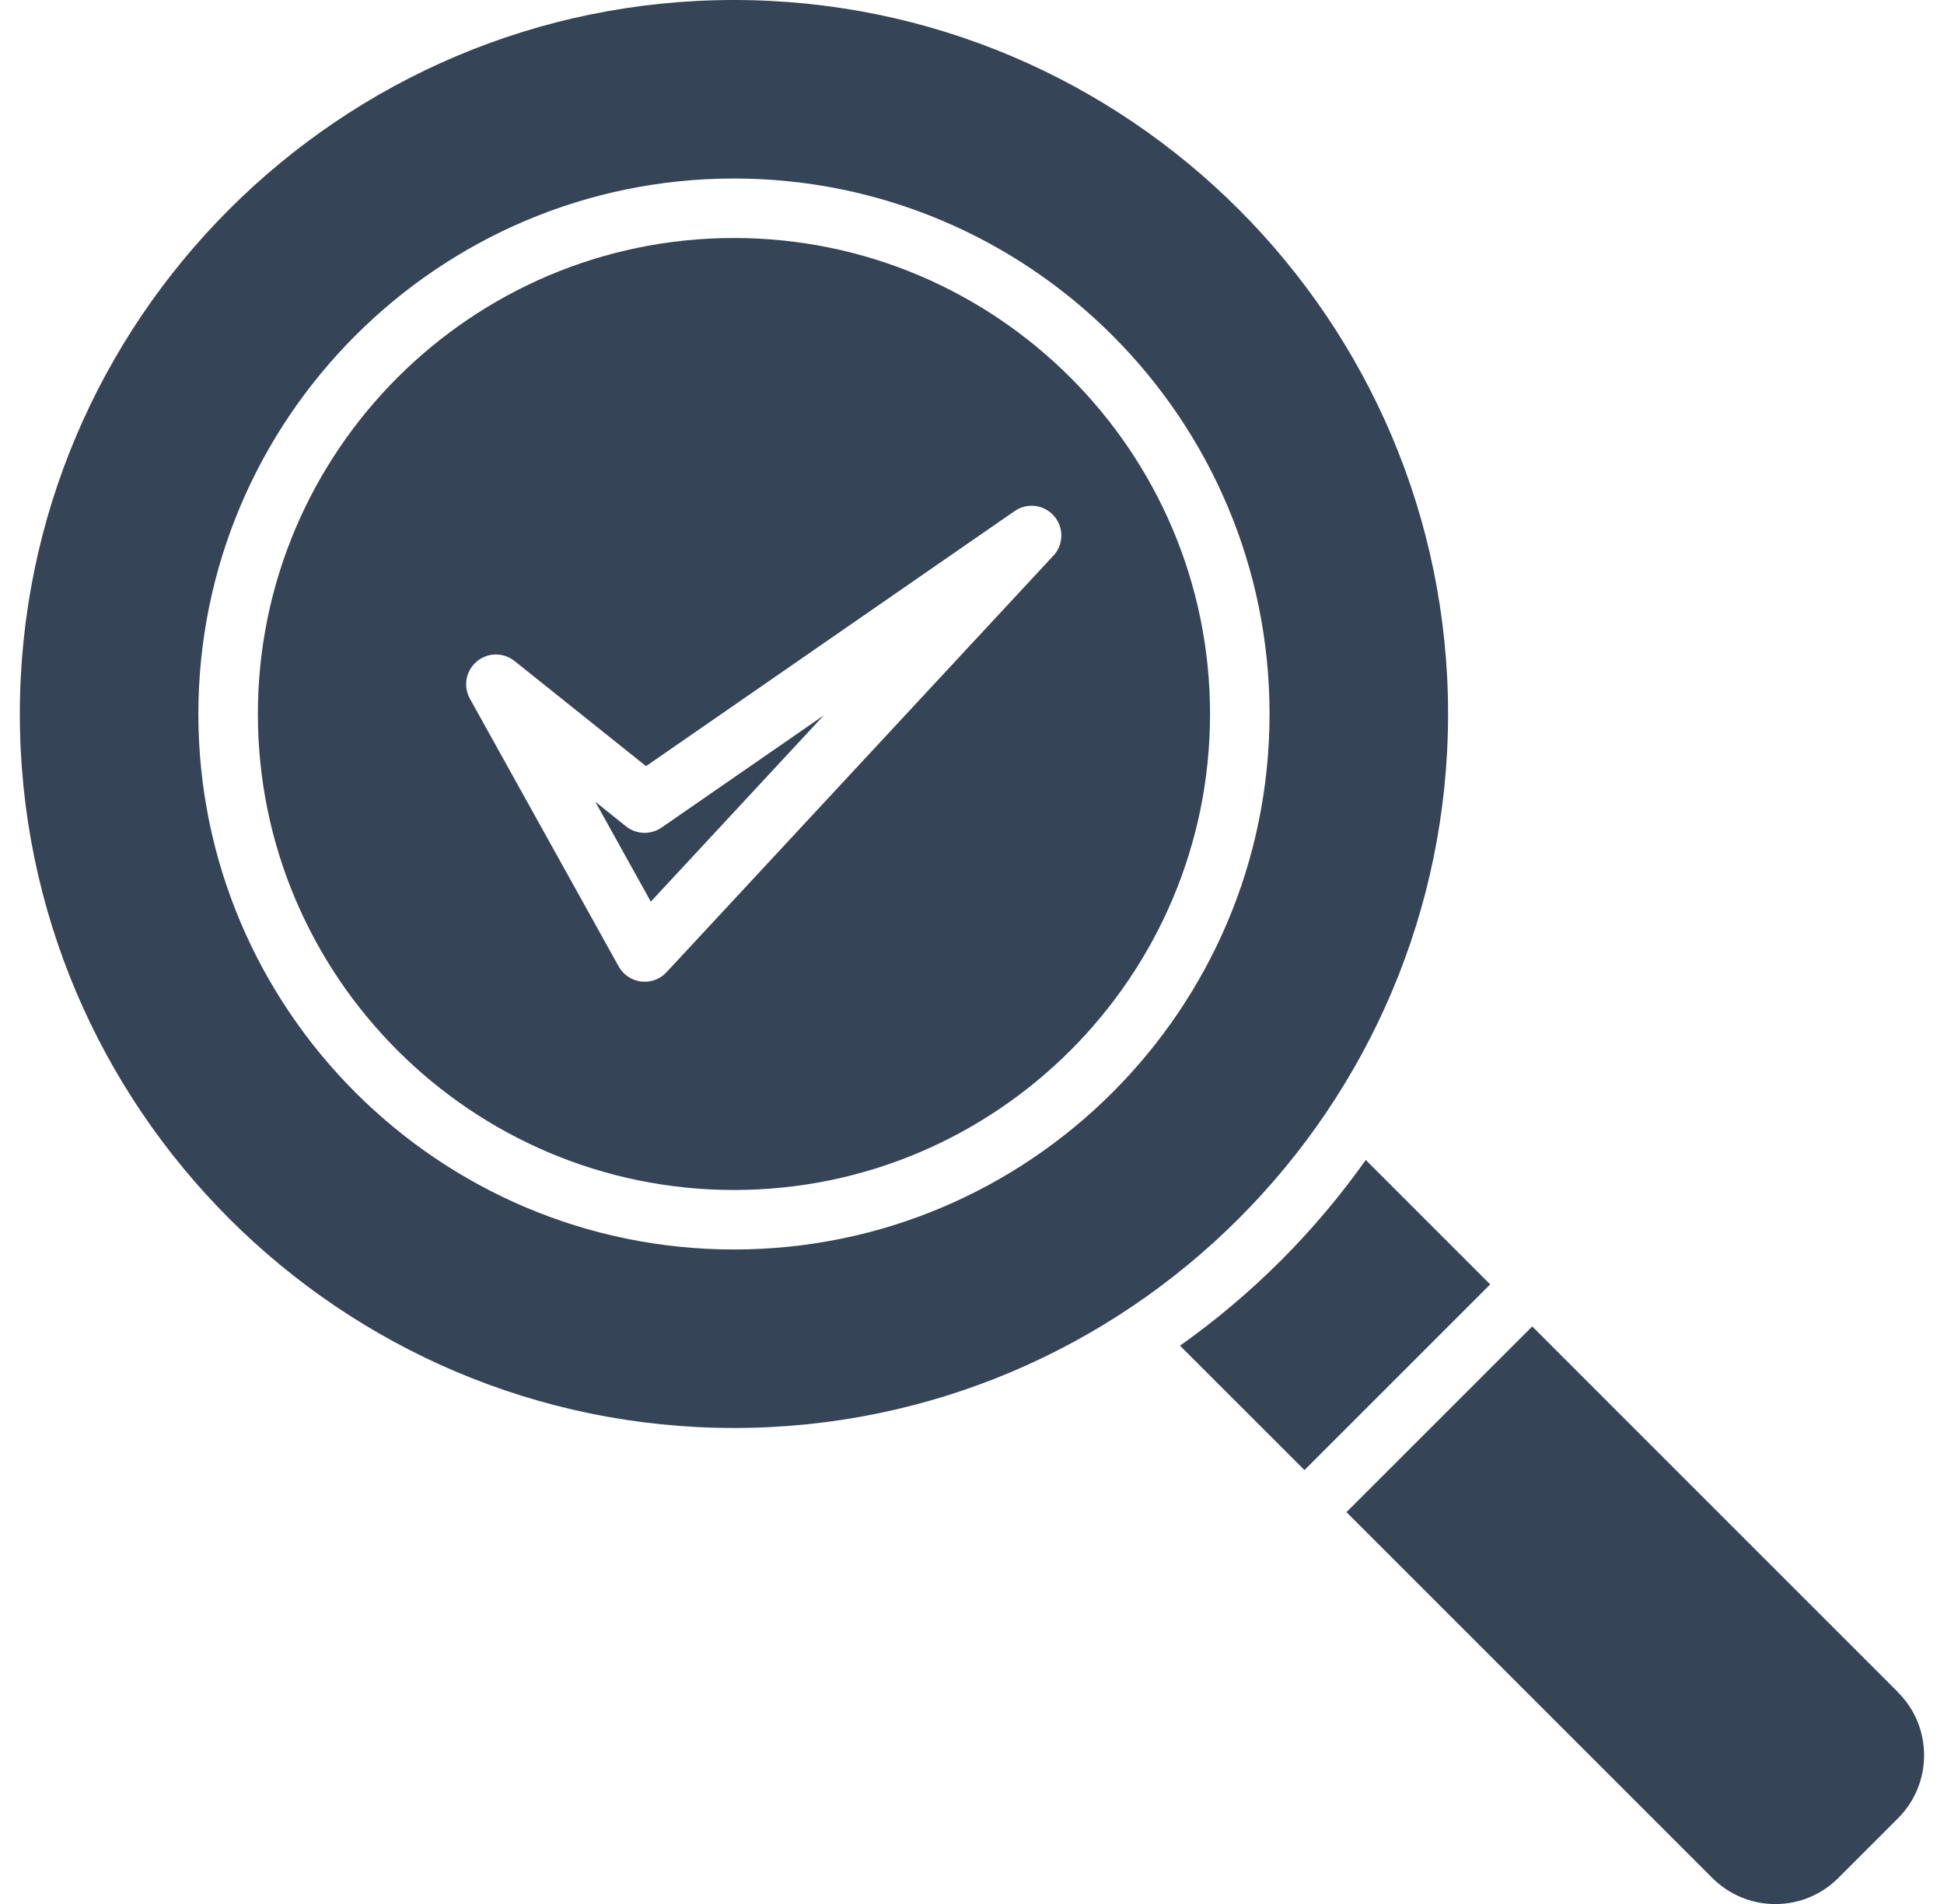 <svg width="49" height="48" viewBox="0 0 49 48" fill="none" xmlns="http://www.w3.org/2000/svg">
<g clip-path="url(#clip0_1430_11924)">
<path d="M15.782 20.835L15.005 20.212L16.404 22.731L20.762 18.036L16.676 20.863C16.402 21.051 16.038 21.039 15.78 20.833L15.782 20.835Z" fill="#354557"/>
<path d="M18.5 6C11.883 6 6.5 11.383 6.5 18C6.5 24.617 11.883 30 18.5 30C25.117 30 30.5 24.617 30.5 18C30.5 11.383 25.117 6 18.5 6ZM26.55 14.01L16.8 24.51C16.657 24.664 16.459 24.75 16.25 24.75C16.221 24.75 16.191 24.748 16.16 24.745C15.922 24.715 15.71 24.574 15.594 24.364L11.844 17.614C11.67 17.301 11.741 16.909 12.017 16.677C12.29 16.444 12.69 16.441 12.969 16.664L16.284 19.315L25.575 12.884C25.89 12.666 26.317 12.719 26.568 13.009C26.82 13.298 26.812 13.729 26.552 14.011L26.55 14.01Z" fill="#354557"/>
<path d="M36.5 18C36.5 8.074 28.426 0 18.5 0C8.574 0 0.5 8.074 0.5 18C0.5 27.926 8.574 36 18.5 36C28.426 36 36.5 27.926 36.5 18ZM18.5 31.5C11.056 31.5 5 25.444 5 18C5 10.556 11.056 4.5 18.5 4.5C25.944 4.5 32 10.556 32 18C32 25.444 25.944 31.5 18.5 31.5Z" fill="#354557"/>
<path d="M34.425 29.243C33.142 31.056 31.556 32.64 29.743 33.925L32.88 37.061L37.561 32.38L34.425 29.243Z" fill="#354557"/>
<path d="M47.84 42.66L38.621 33.44L33.939 38.122L43.158 47.342C43.582 47.765 44.148 48.002 44.748 48.002C45.35 48.002 45.915 47.767 46.338 47.342L47.838 45.842C48.262 45.418 48.498 44.852 48.498 44.252C48.498 43.65 48.264 43.085 47.838 42.662L47.84 42.66Z" fill="#354557"/>
</g>
<defs>
<clipPath id="clip0_1430_11924">
<rect width="48" height="48" fill="white" transform="translate(0.5)"/>
</clipPath>
</defs>
</svg>
